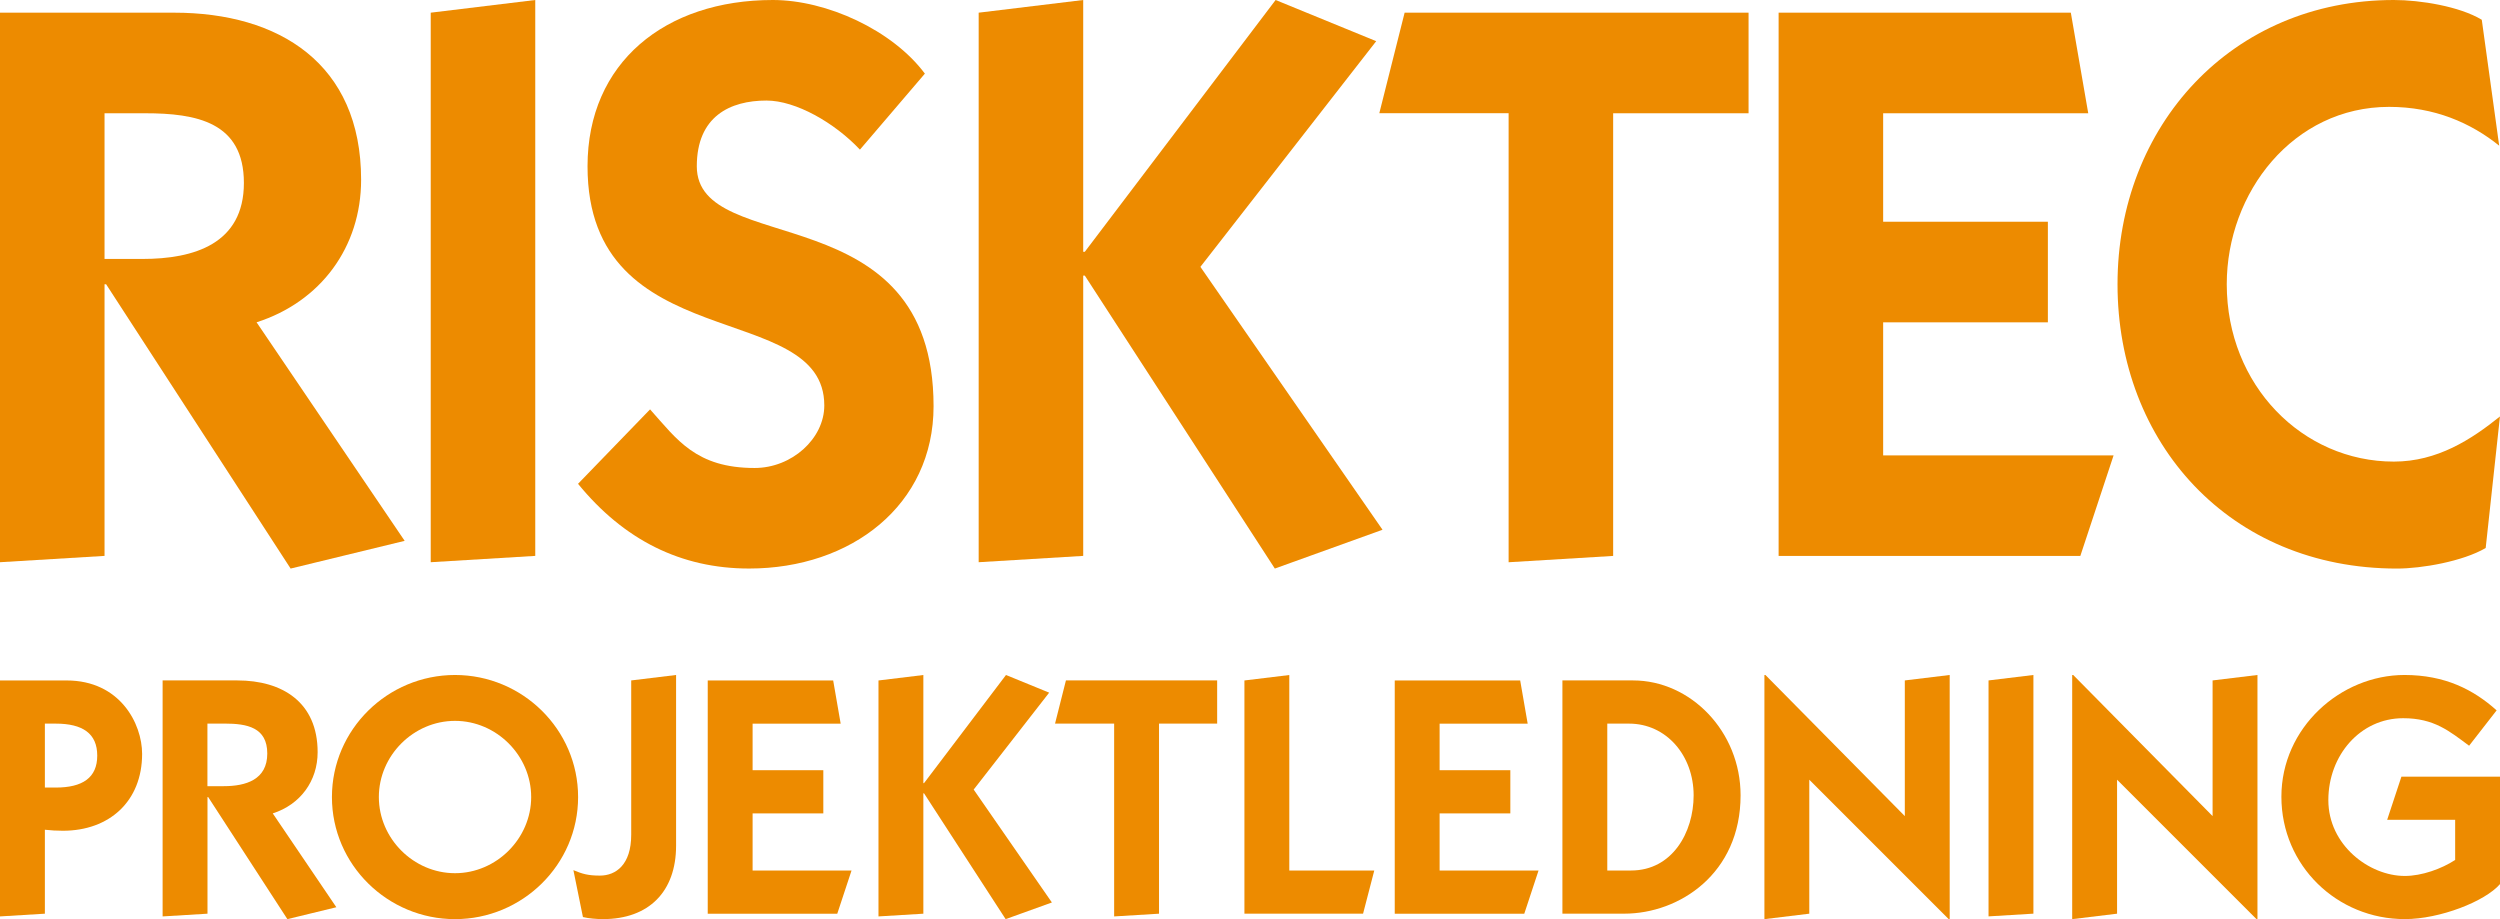 <?xml version="1.0" encoding="UTF-8"?>
<svg id="Layer_1" data-name="Layer 1" xmlns="http://www.w3.org/2000/svg" viewBox="0 0 771.02 283.46">
  <defs>
    <style>
      .cls-1 {
        fill: #ed8b00;
        stroke-width: 0px;
      }
    </style>
  </defs>
  <g>
    <path class="cls-1" d="m0,3.91h53.73c32.24,0,57.64,15.63,57.64,51.53,0,20.76-12.45,37.61-32.24,43.96l45.67,67.4-35.17,8.55-56.9-87.68h-.49v83.77l-32.24,1.95V3.91Zm32.24,75.95h11.72c15.87,0,31.26-4.64,31.26-23.44s-14.65-21.49-30.53-21.49h-12.45v44.94Z"/>
    <path class="cls-1" d="m132.84,173.4V3.91l32.24-3.91v171.44l-32.24,1.95Z"/>
    <path class="cls-1" d="m200.49,126.26c8.3,9.28,14.16,18.07,32.24,18.07,11.48,0,21.49-9.04,21.49-19.29,0-33.21-73.02-14.41-73.02-73.75,0-31.99,23.93-51.29,57.15-51.29,16.61,0,36.88,9.28,46.89,22.71l-20.03,23.44c-7.81-8.3-19.78-15.14-28.82-15.14-11.23,0-21.49,4.88-21.49,20.27,0,28.57,73.02,8.06,73.02,74,0,30.53-25.4,50.06-56.9,50.06-21,0-38.59-8.79-52.75-26.13l22.22-22.96Z"/>
    <path class="cls-1" d="m393.41,0l31.02,12.7-54.22,69.6,56.17,81.08-33.21,11.97-58.61-90.36h-.49v86.45l-32.24,1.95V3.91l32.24-3.91v77.66h.49L393.41,0Z"/>
    <path class="cls-1" d="m433.21,3.91h106.06v31.02h-41.76v136.52l-32.24,1.95V34.92h-39.88l7.81-31.02Z"/>
    <path class="cls-1" d="m548.54,171.44V3.91h90.12l5.37,31.02h-63.25v33.46h50.8v31.02h-50.8v41.03h71.07l-10.26,31.02h-93.05Z"/>
    <path class="cls-1" d="m766.62,169c-7.08,4.15-19.78,6.35-27.35,6.35-51.77,0-86.21-38.83-86.21-87.68S688.23,0,738.29,0c8.06,0,20.27,1.95,27.11,6.1l5.37,38.83c-8.79-7.08-20.03-11.97-33.95-11.97-29.55,0-50.07,26.38-50.07,54.7,0,31.26,23.44,54.7,51.53,54.7,13.43,0,23.93-6.84,32.73-13.92l-4.4,40.54Z"/>
  </g>
  <g>
    <path class="cls-1" d="m13.84,281.79l-13.84.84v-72.77h20.55c16.46,0,23.28,13.32,23.28,22.65,0,14.58-10.07,23.7-24.43,23.7-1.89,0-3.67-.1-5.56-.31v25.9Zm0-38.9h3.36c8.28,0,12.79-3.04,12.79-9.86s-4.51-9.86-12.79-9.86h-3.36v19.71Z"/>
    <path class="cls-1" d="m50.14,209.85h23.07c13.84,0,24.75,6.71,24.75,22.13,0,8.91-5.35,16.15-13.84,18.88l19.61,28.94-15.1,3.67-24.43-37.65h-.21v35.97l-13.84.84v-72.77Zm13.84,32.61h5.03c6.82,0,13.42-1.99,13.42-10.07s-6.29-9.23-13.11-9.23h-5.35v19.29Z"/>
    <path class="cls-1" d="m140.33,208.17c20.76,0,37.96,16.78,37.96,37.65s-17.2,37.65-37.96,37.65-37.96-16.78-37.96-37.65,17.2-37.65,37.96-37.65Zm0,61.13c12.79,0,23.49-10.7,23.49-23.49s-10.69-23.49-23.49-23.49-23.49,10.69-23.49,23.49,10.7,23.49,23.49,23.49Z"/>
    <path class="cls-1" d="m208.51,208.17v52.64c0,14.16-8.39,22.65-22.54,22.65-1.99,0-4.4-.21-6.19-.63l-2.94-14.47c2.73,1.15,4.51,1.68,8.18,1.68,4.93,0,9.65-3.36,9.65-12.58v-47.61l13.84-1.68Z"/>
    <path class="cls-1" d="m218.27,281.79v-71.93h38.69l2.31,13.32h-27.16v14.36h21.81v13.32h-21.81v17.62h30.51l-4.4,13.32h-39.95Z"/>
    <path class="cls-1" d="m310.25,208.17l13.32,5.45-23.28,29.89,24.12,34.82-14.26,5.14-25.17-38.8h-.21v37.12l-13.84.84v-72.77l13.84-1.68v33.34h.21l25.27-33.34Z"/>
    <path class="cls-1" d="m328.73,209.85h46.65v13.32h-17.93v58.62l-13.84.84v-59.46h-18.23l3.36-13.32Z"/>
    <path class="cls-1" d="m383.79,281.79v-71.93l13.84-1.68v60.29h26.21l-3.46,13.32h-36.6Z"/>
    <path class="cls-1" d="m430.15,281.79v-71.93h38.69l2.31,13.32h-27.16v14.36h21.81v13.32h-21.81v17.62h30.51l-4.4,13.32h-39.95Z"/>
    <path class="cls-1" d="m481.86,209.85h21.81c17.72,0,33.14,15.73,33.14,35.44,0,24.12-18.88,36.49-35.86,36.49h-19.09v-71.93Zm21.18,58.62c12.69,0,19.29-11.74,19.29-23.17,0-12.27-8.39-22.13-19.92-22.13h-6.71v45.3h7.34Z"/>
    <path class="cls-1" d="m544.16,283.46v-75.29h.31l42.99,43.52v-41.84l13.84-1.68v75.29h-.31l-42.99-42.99v41.32l-13.84,1.68Z"/>
    <path class="cls-1" d="m613.28,282.62v-72.77l13.84-1.68v73.61l-13.84.84Z"/>
    <path class="cls-1" d="m639.08,283.46v-75.29h.31l42.99,43.52v-41.84l13.84-1.68v75.29h-.31l-42.99-42.99v41.32l-13.84,1.68Z"/>
    <path class="cls-1" d="m771.02,272.66c-4.61,5.35-18.56,10.8-29.36,10.8-20.87,0-38.06-16.46-38.06-37.75s18.25-37.54,37.96-37.54c12.48,0,21.29,4.51,28.42,10.91l-8.49,10.91c-6.08-4.51-10.8-8.49-20.34-8.49-13.21,0-23.07,11.43-23.07,25.27s12.58,23.38,23.59,23.38c5.24,0,11.33-2.2,15.52-4.93v-12.38h-20.97l4.4-13.32h30.41v33.14Z"/>
  </g>
</svg>